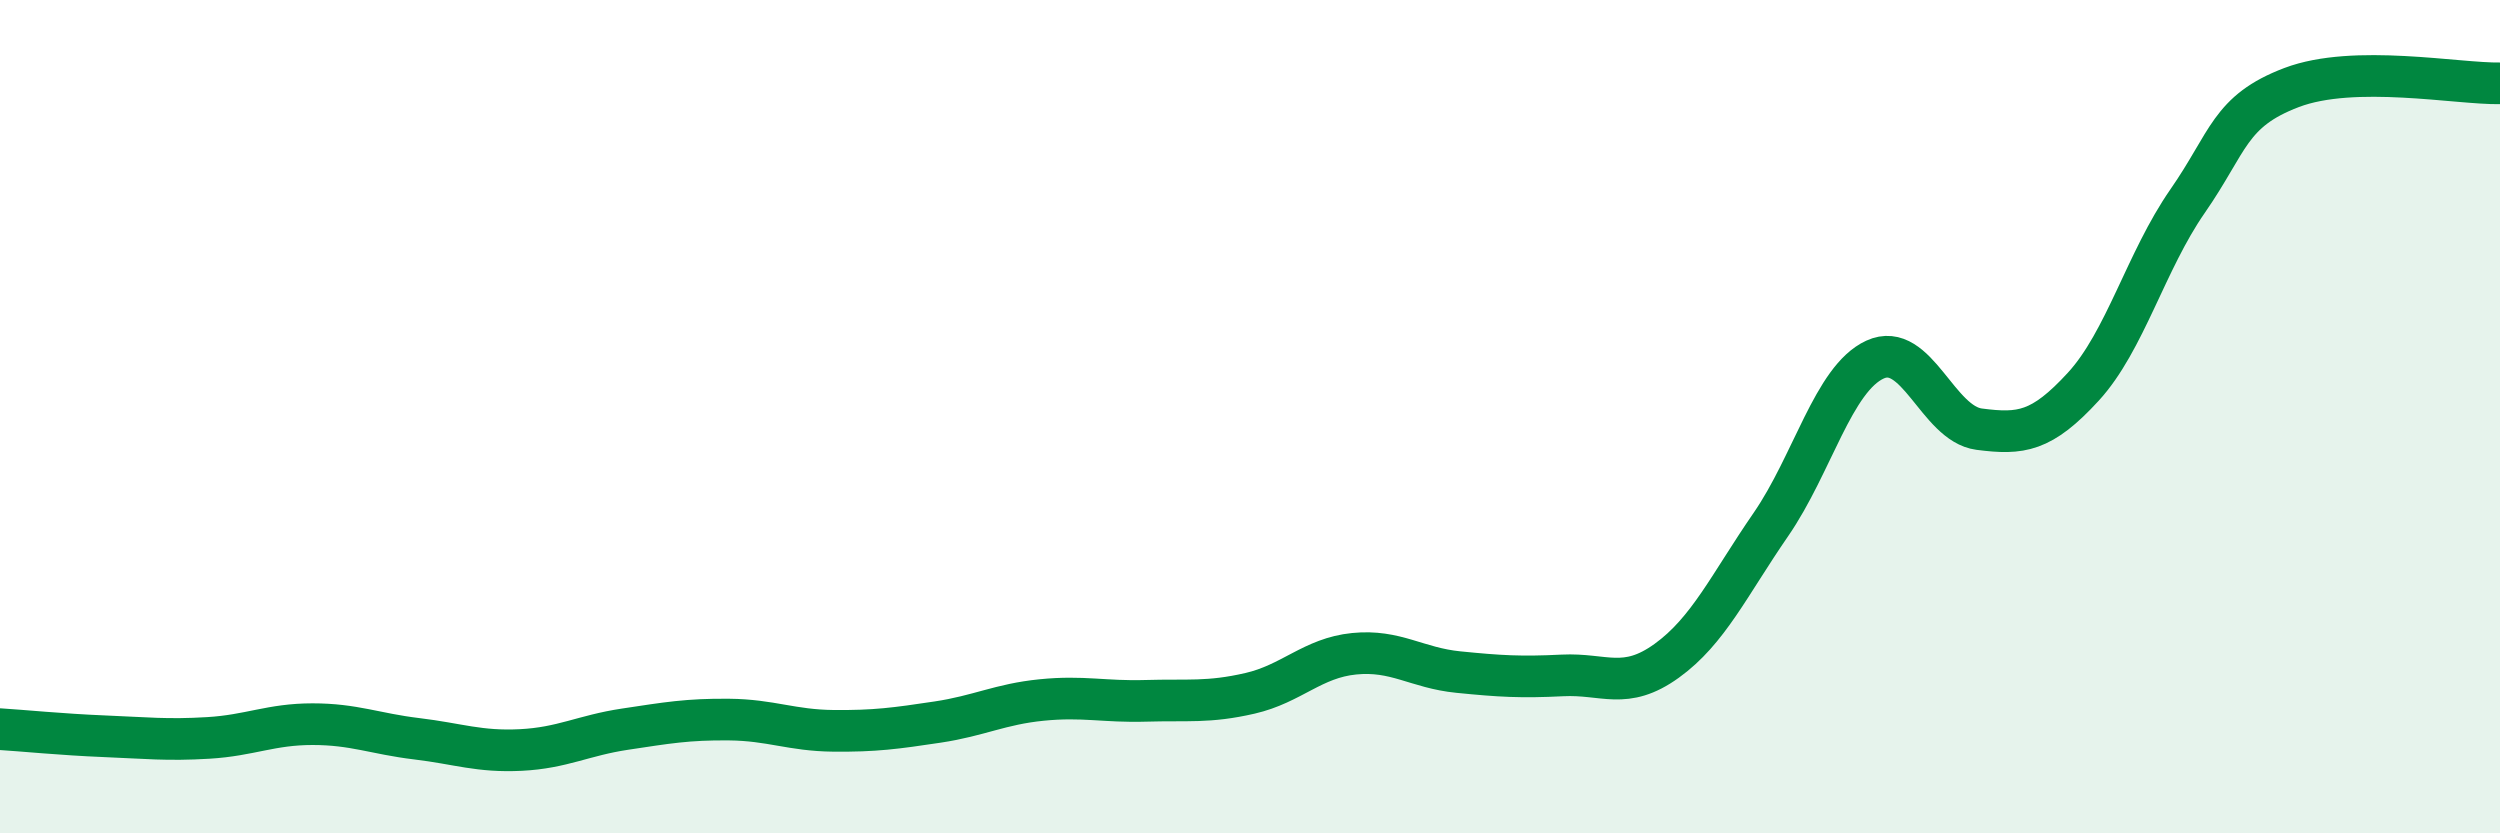 
    <svg width="60" height="20" viewBox="0 0 60 20" xmlns="http://www.w3.org/2000/svg">
      <path
        d="M 0,17.5 C 0.5,17.53 1.5,17.63 2.5,17.67 C 3.5,17.71 4,17.77 5,17.71 C 6,17.65 6.5,17.38 7.5,17.38 C 8.5,17.38 9,17.61 10,17.73 C 11,17.85 11.5,18.05 12.5,18 C 13.5,17.95 14,17.65 15,17.5 C 16,17.35 16.5,17.26 17.5,17.27 C 18.5,17.28 19,17.53 20,17.54 C 21,17.55 21.5,17.48 22.5,17.33 C 23.5,17.18 24,16.9 25,16.8 C 26,16.7 26.5,16.85 27.5,16.82 C 28.5,16.79 29,16.87 30,16.64 C 31,16.41 31.5,15.79 32.5,15.69 C 33.5,15.59 34,16.03 35,16.13 C 36,16.23 36.5,16.26 37.5,16.21 C 38.5,16.16 39,16.58 40,15.86 C 41,15.14 41.5,14.04 42.5,12.59 C 43.5,11.14 44,9.09 45,8.63 C 46,8.17 46.5,10.17 47.5,10.3 C 48.5,10.43 49,10.37 50,9.28 C 51,8.19 51.5,6.27 52.5,4.83 C 53.5,3.39 53.5,2.67 55,2.1 C 56.5,1.53 59,2.02 60,2L60 20L0 20Z"
        fill="#008740"
        opacity="0.1"
        stroke-linecap="round"
        stroke-linejoin="round"
      />
      <path
        d="M 0,17.5 C 0.5,17.53 1.5,17.63 2.5,17.67 C 3.5,17.71 4,17.77 5,17.71 C 6,17.65 6.5,17.38 7.5,17.38 C 8.5,17.38 9,17.61 10,17.73 C 11,17.85 11.5,18.05 12.5,18 C 13.5,17.95 14,17.65 15,17.5 C 16,17.35 16.5,17.26 17.5,17.27 C 18.5,17.28 19,17.53 20,17.54 C 21,17.55 21.5,17.48 22.5,17.33 C 23.5,17.18 24,16.9 25,16.8 C 26,16.7 26.5,16.85 27.5,16.82 C 28.5,16.79 29,16.87 30,16.64 C 31,16.41 31.5,15.79 32.5,15.69 C 33.5,15.59 34,16.03 35,16.13 C 36,16.23 36.5,16.26 37.5,16.21 C 38.5,16.16 39,16.58 40,15.86 C 41,15.14 41.5,14.04 42.5,12.59 C 43.5,11.14 44,9.09 45,8.63 C 46,8.17 46.5,10.17 47.5,10.3 C 48.5,10.43 49,10.37 50,9.28 C 51,8.19 51.5,6.27 52.5,4.83 C 53.5,3.39 53.5,2.67 55,2.1 C 56.5,1.53 59,2.02 60,2"
        stroke="#008740"
        stroke-width="1"
        fill="none"
        stroke-linecap="round"
        stroke-linejoin="round"
      />
    </svg>
  